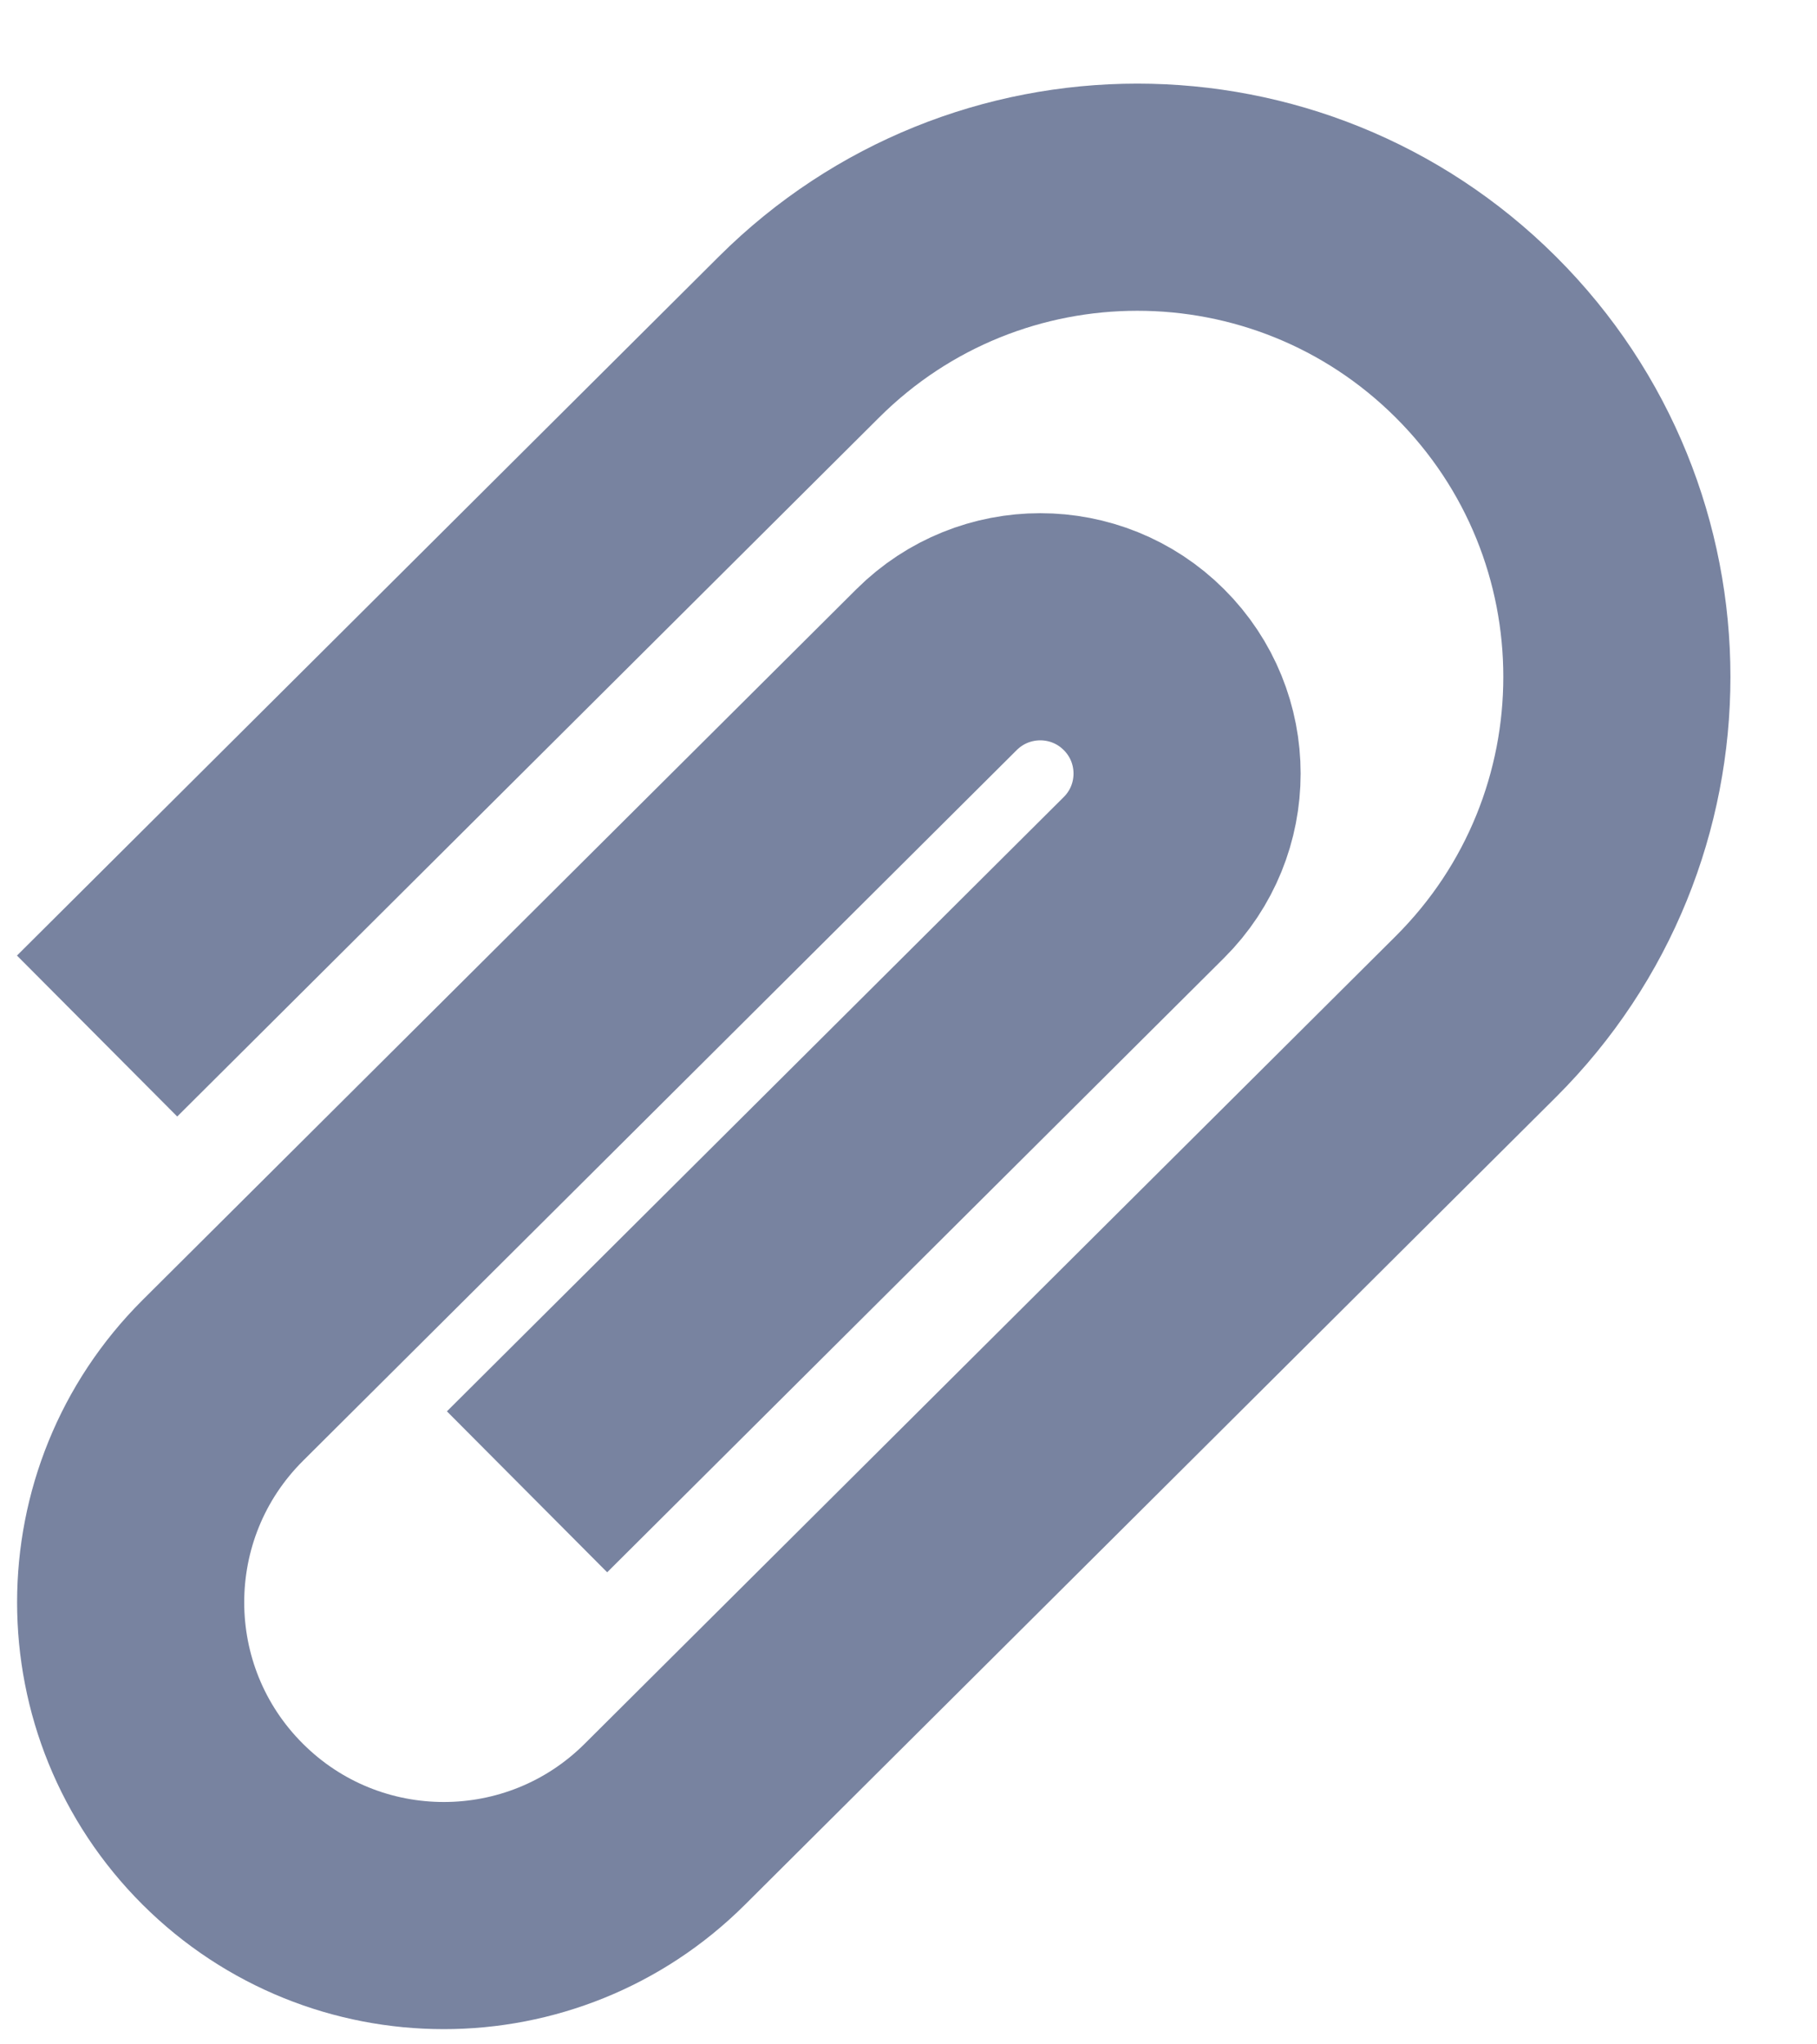 <svg width="16" height="18" viewBox="0 0 16 18" fill="none" xmlns="http://www.w3.org/2000/svg">
<path d="M0.855 9.122L7.036 2.967C8.683 1.326 11.347 1.326 12.995 2.967V2.967C14.652 4.618 14.652 7.301 12.995 8.952L5.854 16.062C4.778 17.134 3.038 17.134 1.962 16.062V16.062C0.88 14.984 0.88 13.232 1.962 12.154L8.248 5.895C8.753 5.393 9.568 5.393 10.072 5.895V5.895C10.58 6.4 10.58 7.222 10.072 7.727L4.641 13.135" stroke="#7883A0" stroke-width="2"/>
</svg>
